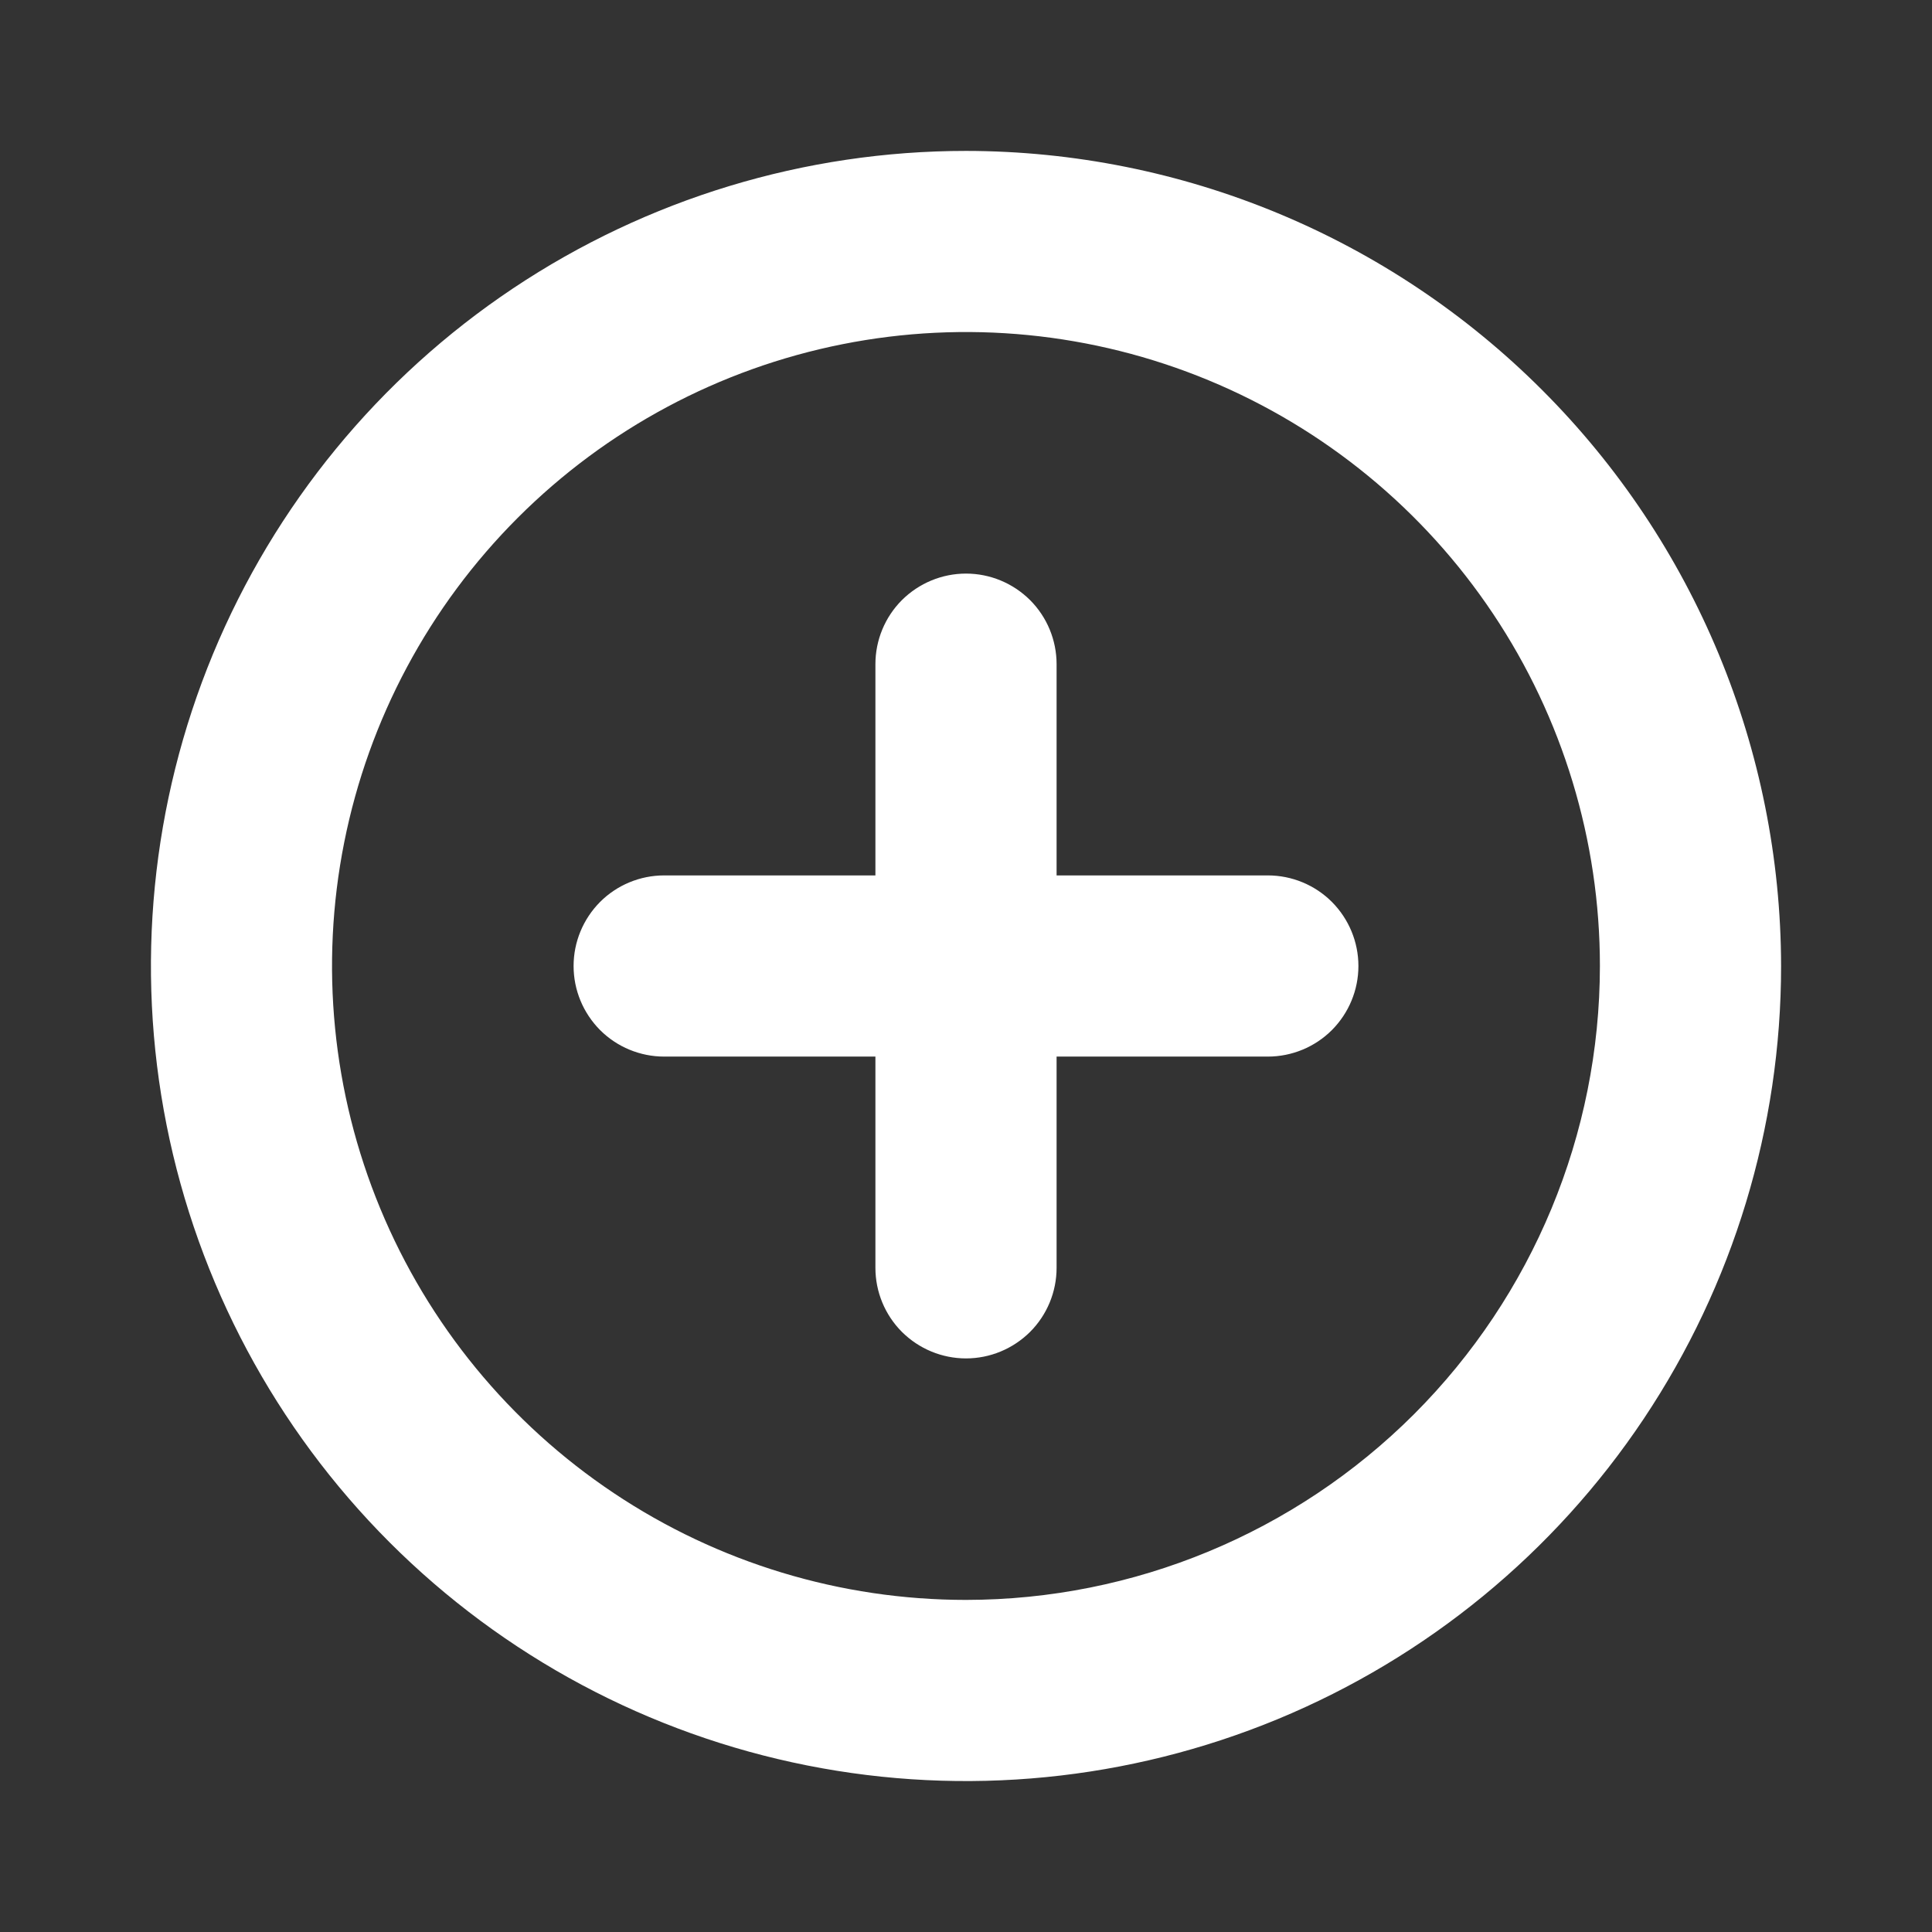 <svg width="18" height="18" viewBox="0 0 18 18" fill="none" xmlns="http://www.w3.org/2000/svg">
<rect x="0" y="0" width="18" height="18" fill="#333333" stroke="none"/>
<path d="M9 1.406C7.498 1.406 6.03 1.852 4.781 2.686C3.532 3.52 2.559 4.706 1.984 6.094C1.41 7.482 1.259 9.008 1.552 10.482C1.845 11.954 2.568 13.308 3.63 14.37C4.692 15.432 6.045 16.155 7.519 16.448C8.992 16.741 10.518 16.59 11.906 16.016C13.294 15.441 14.48 14.468 15.314 13.219C16.148 11.97 16.594 10.502 16.594 9C16.591 6.987 15.791 5.056 14.367 3.633C12.944 2.209 11.013 1.408 9 1.406ZM9 14.906C7.832 14.906 6.69 14.56 5.719 13.911C4.747 13.262 3.99 12.339 3.543 11.26C3.096 10.181 2.979 8.993 3.207 7.848C3.435 6.702 3.998 5.65 4.824 4.824C5.65 3.998 6.702 3.435 7.848 3.207C8.993 2.979 10.181 3.096 11.26 3.543C12.339 3.99 13.262 4.747 13.911 5.719C14.56 6.69 14.906 7.832 14.906 9C14.905 10.566 14.282 12.067 13.175 13.175C12.067 14.282 10.566 14.905 9 14.906ZM12.656 9C12.656 9.224 12.567 9.438 12.409 9.597C12.251 9.755 12.036 9.844 11.812 9.844H9.844V11.812C9.844 12.036 9.755 12.251 9.597 12.409C9.438 12.567 9.224 12.656 9 12.656C8.776 12.656 8.562 12.567 8.403 12.409C8.245 12.251 8.156 12.036 8.156 11.812V9.844H6.188C5.964 9.844 5.749 9.755 5.591 9.597C5.433 9.438 5.344 9.224 5.344 9C5.344 8.776 5.433 8.562 5.591 8.403C5.749 8.245 5.964 8.156 6.188 8.156H8.156V6.188C8.156 5.964 8.245 5.749 8.403 5.591C8.562 5.433 8.776 5.344 9 5.344C9.224 5.344 9.438 5.433 9.597 5.591C9.755 5.749 9.844 5.964 9.844 6.188V8.156H11.812C12.036 8.156 12.251 8.245 12.409 8.403C12.567 8.562 12.656 8.776 12.656 9Z" fill="white"/>
</svg>
